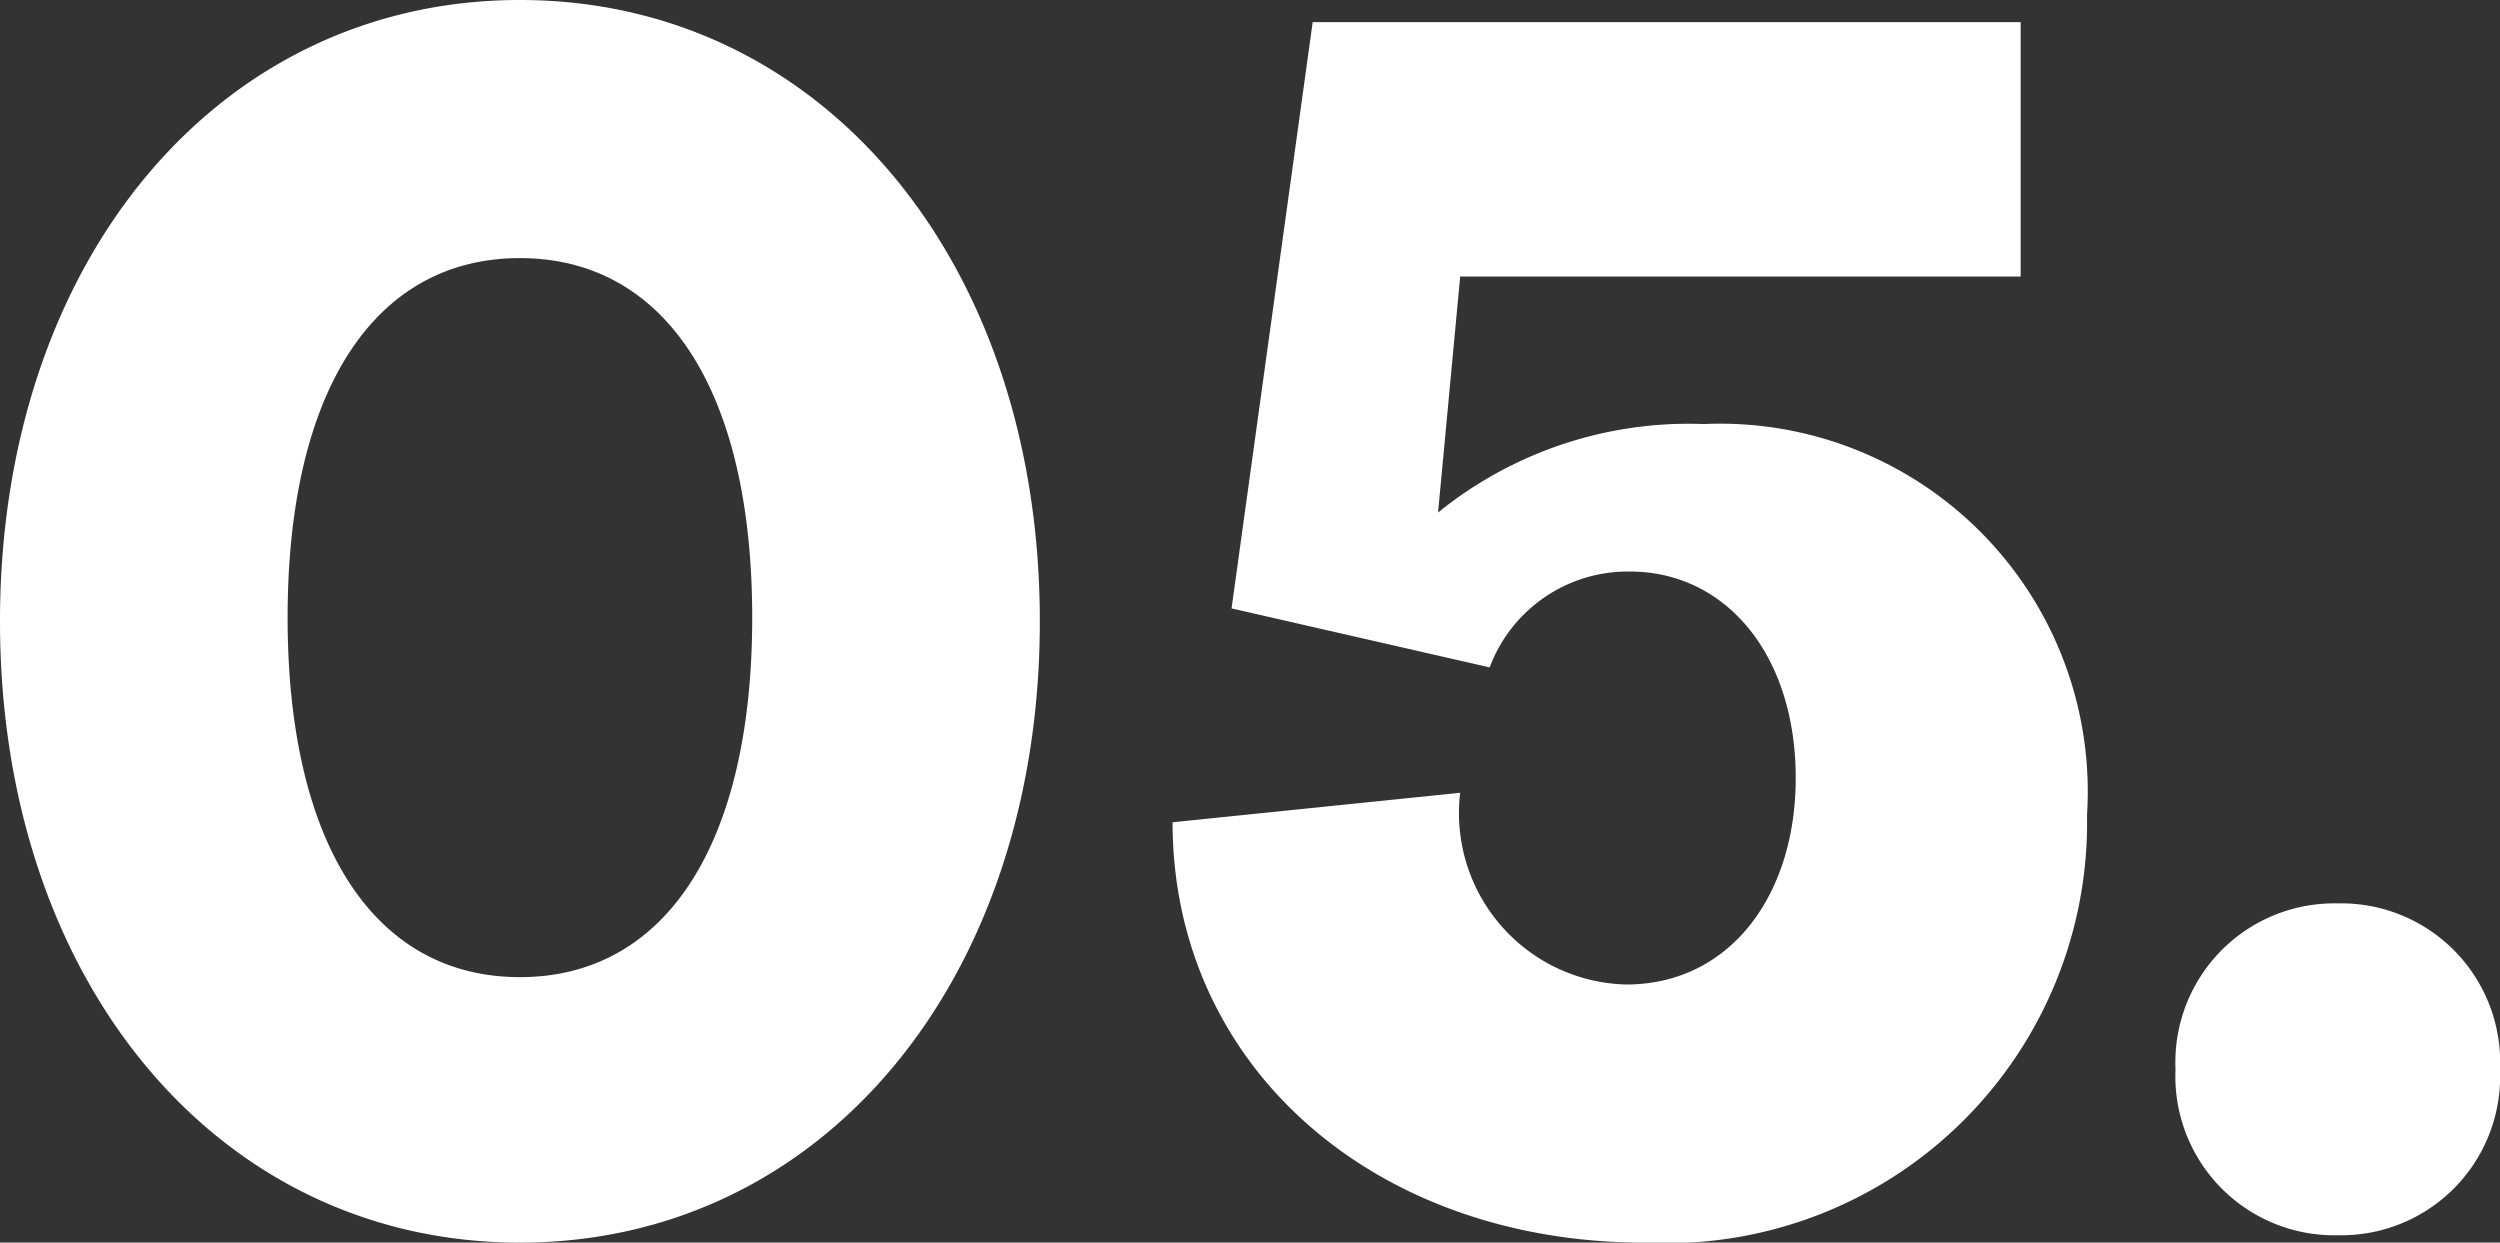 <svg xmlns="http://www.w3.org/2000/svg" width="27.12" height="13.48" viewBox="0 0 27.12 13.48">
    <rect x="0" y="0" width="27.12" height="13.48" fill="#333333" stroke="none"/>
    <path d="M6.28.24c3.28 0 5.64-2.84 5.64-6.74s-2.36-6.74-5.64-6.74S.64-10.4.64-6.5 3 .24 6.28.24zM3.76-6.54c0-2.46.94-3.9 2.52-3.9S8.8-9 8.8-6.54s-.94 3.9-2.52 3.9-2.52-1.44-2.52-3.9zM18.48.24a4.561 4.561 0 0 0 4.8-4.64 3.99 3.99 0 0 0-4.16-4.24 4.317 4.317 0 0 0-2.88.96l.24-2.56h6.08V-13h-7.68L14-6.64l2.8.64a1.6 1.6 0 0 1 1.52-1.04c1.04 0 1.8.9 1.8 2.24 0 1.28-.72 2.24-1.84 2.24a1.86 1.86 0 0 1-1.8-2.08l-3.12.32c0 2.64 2.18 4.56 5.12 4.56zM26 .16a1.724 1.724 0 0 0 1.76-1.8A1.724 1.724 0 0 0 26-3.44a1.724 1.724 0 0 0-1.76 1.8A1.724 1.724 0 0 0 26 .16z" transform="translate(-.64 13.24)" style="fill:#fff"/>
</svg>
